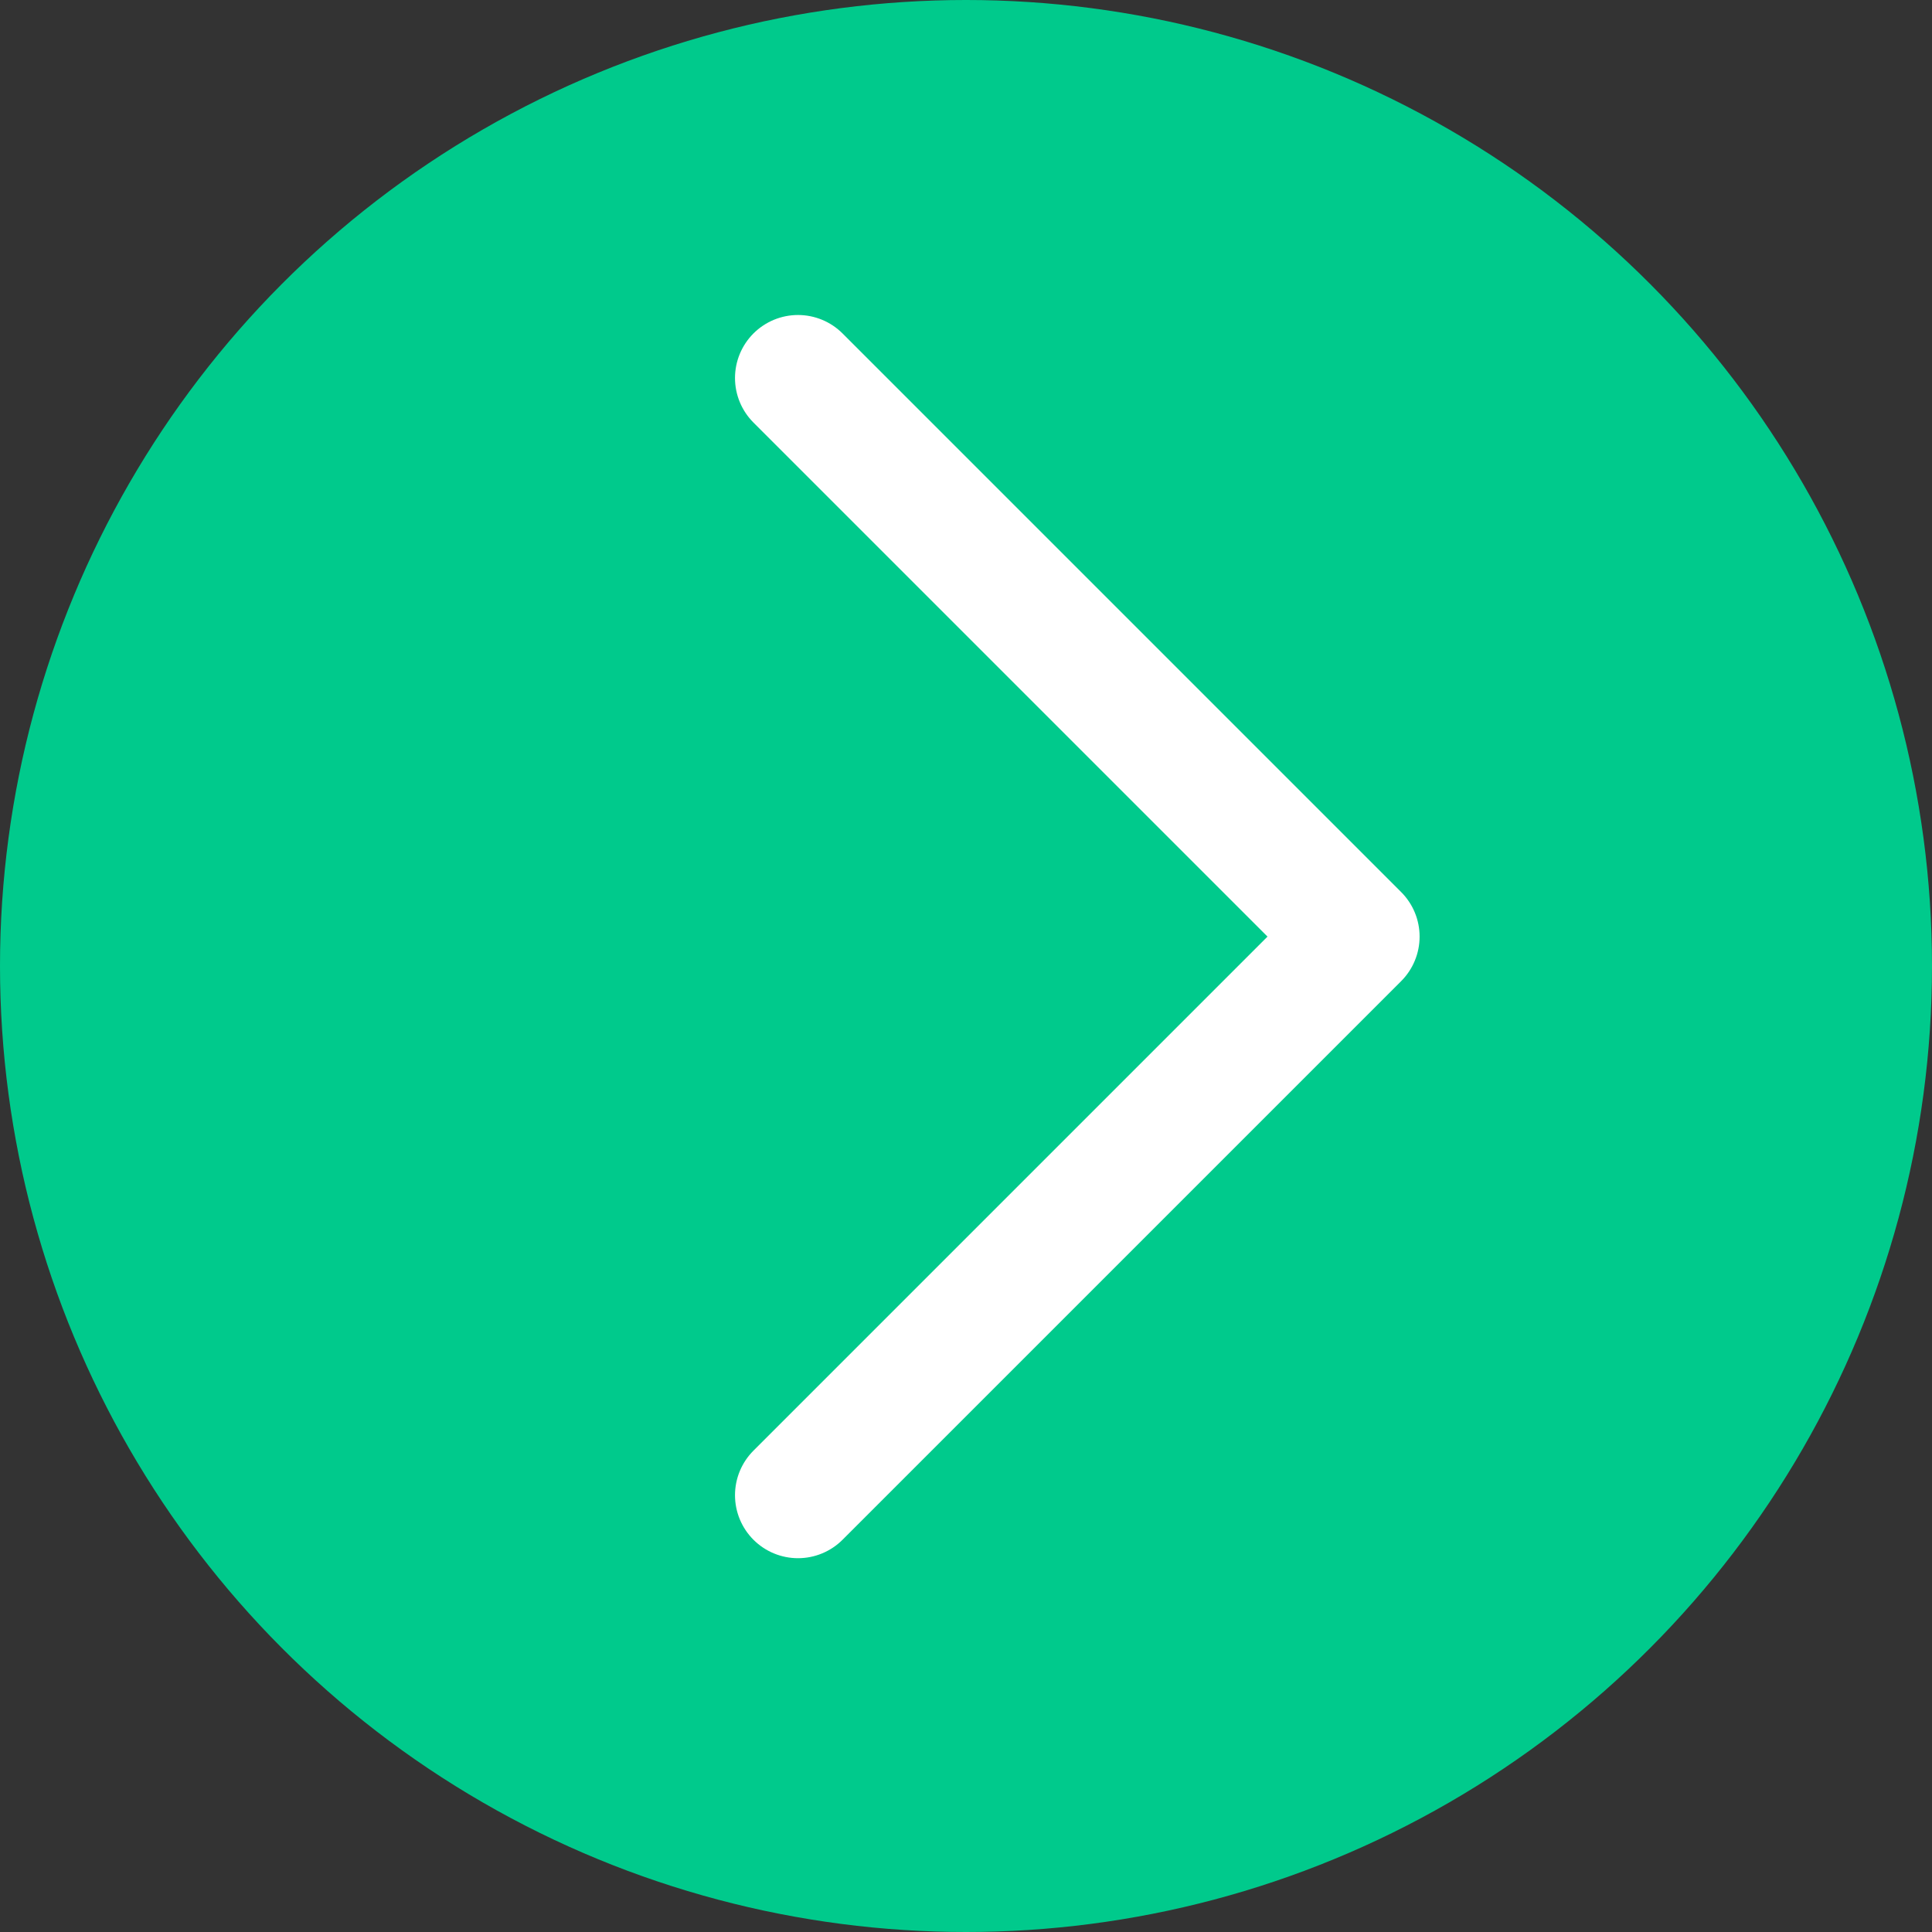 <svg xmlns="http://www.w3.org/2000/svg" viewBox="0 0 23 23">
  <rect x="0" y="0" width="23" height="23" fill="#333333" stroke="none"/>
  <defs>
    <style>
      .cls-1 {
        fill: #00ca8c;
      }

      .cls-2 {
        fill: none;
        stroke: #fff;
        stroke-linecap: round;
        stroke-linejoin: round;
        stroke-width: 1.5px;
      }
    </style>
  </defs>
  <g id="Group_92" data-name="Group 92" transform="translate(255 -24)">
    <circle id="Ellipse_215" data-name="Ellipse 215" class="cls-1" cx="11.5" cy="11.5" r="11.5" transform="translate(-255 24)"/>
    <path id="Path_299" data-name="Path 299" class="cls-2" d="M-191.246,55.721l6.65,6.65-6.65,6.65" transform="translate(-54.254 -27.221)"/>
  </g>
</svg>
